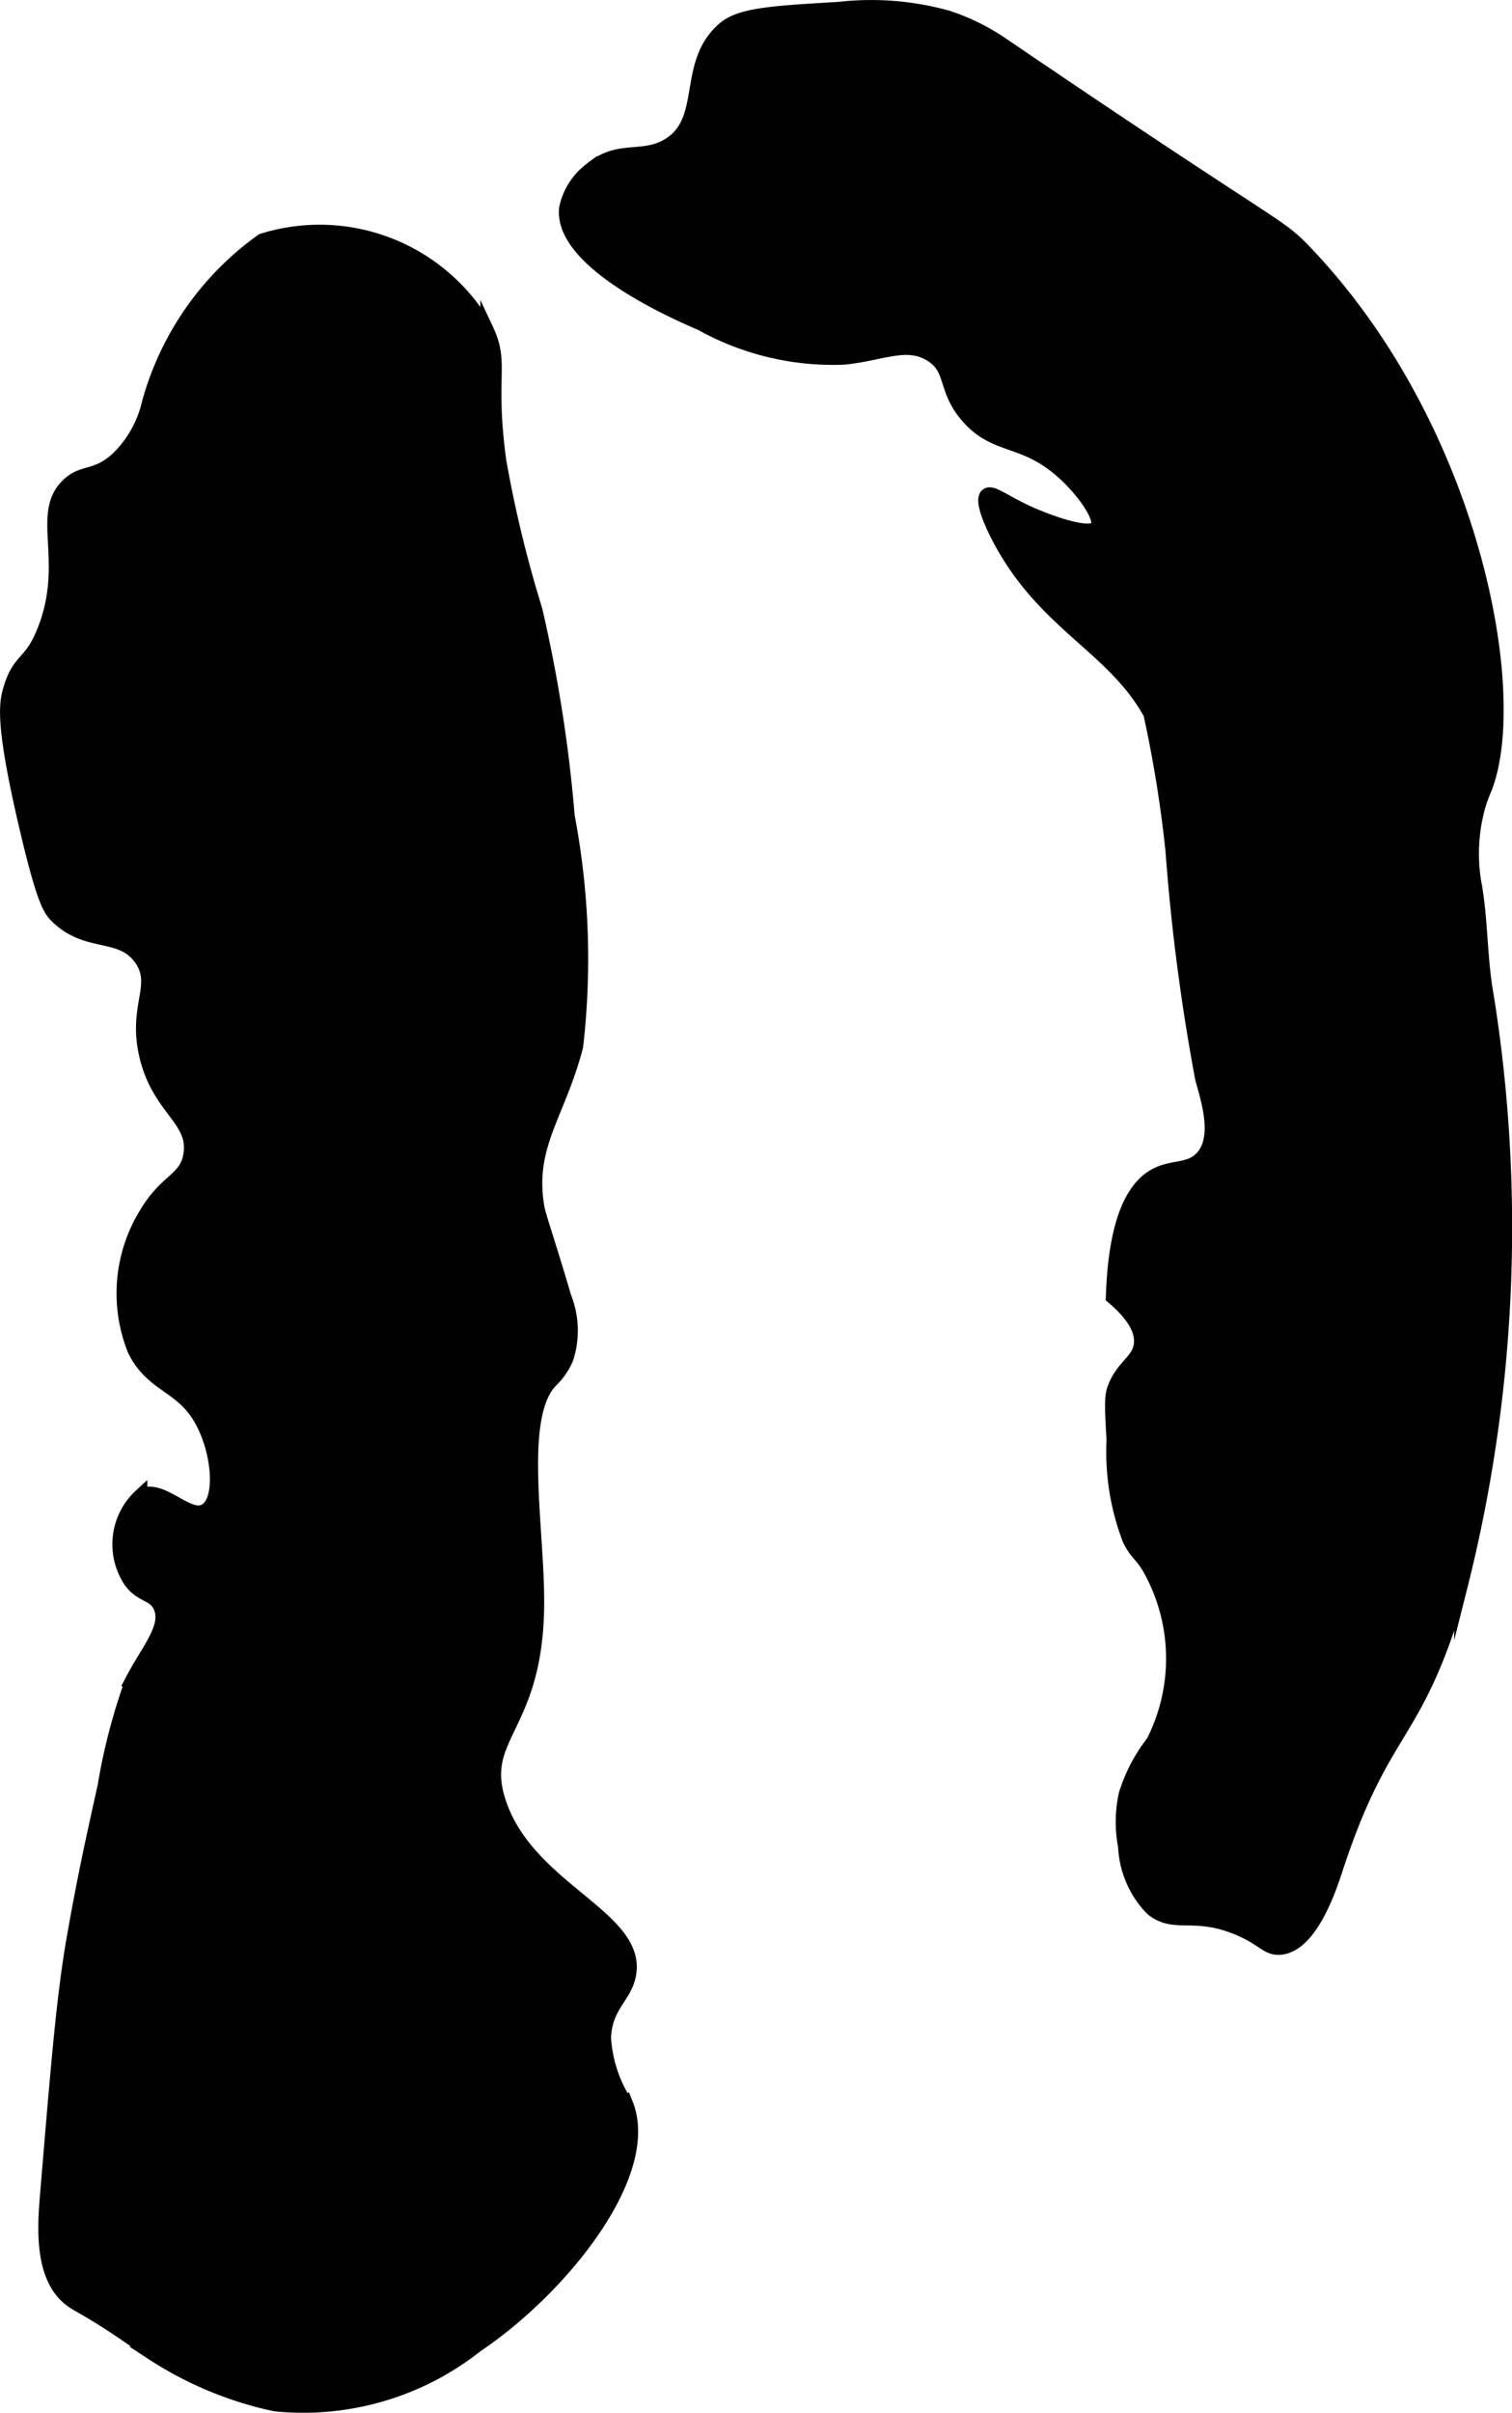 <?xml version="1.0" encoding="UTF-8"?>
<svg xmlns="http://www.w3.org/2000/svg"
     version="1.1"
     width="5.968mm"
     height="9.519mm"
     viewBox="0 0 16.916 26.982">
   <defs>
      <style type="text/css"><![CDATA[
      .a {
        fill: #010101;
        stroke: #010101;
        stroke-miterlimit: 10;
        stroke-width: 0.15px;
      }
    ]]></style>
   </defs>
   <path class="a"
         d="M7.473,1.623c-.29.172-.553.007-.866.27a.732.732,0,0,0-.277.437c-.064.61,1.239,1.174,1.517,1.294a3.031,3.031,0,0,0,1.601.379c.427-.045.701-.201.969-.031.252.159.138.38.406.688.32.367.63.224,1.08.635.231.211.433.508.37.599-.077.111-.538-.06-.742-.15-.29-.128-.432-.257-.49-.209-.08.065.085.392.125.469.507.979,1.285,1.223,1.701,1.978a14.08,14.08,0,0,1,.247,1.528,22.949,22.949,0,0,0,.333,2.557c.07.249.198.656,0,.875-.134.147-.313.098-.5.188-.228.11-.47.43-.5,1.378.283.239.327.412.313.528-.022.181-.19.231-.288.469-.036.087-.045.157-.017.595a2.739,2.739,0,0,0,.18,1.123c.088.169.119.147.219.312a2.055,2.055,0,0,1,.043,1.946,1.826,1.826,0,0,0-.306.586,1.442,1.442,0,0,0-.007.582,1.072,1.072,0,0,0,.301.699c.258.209.468.011.966.219.289.121.324.231.472.219.352-.03.563-.693.63-.897.542-1.648.896-1.404,1.391-3.148a16.405,16.405,0,0,0,.292-6.611c-.071-.392-.062-.794-.125-1.188a1.984,1.984,0,0,1,.039-.947,1.815,1.815,0,0,1,.067-.178c.416-1.061-.134-4.036-2.012-6-.321-.336-.244-.185-3.375-2.312a2.421,2.421,0,0,0-.625-.312A3.188,3.188,0,0,0,9.384.096C8.653.139,8.287.16,8.103.315,7.638.709,7.937,1.349,7.473,1.623Z"/>
   <path class="a"
         d="M1.662,4.506a1.256,1.256,0,0,1-.356.627c-.241.215-.373.125-.544.285-.347.324.032.851-.266,1.62-.155.4-.279.312-.386.67C.062,7.871.022,8.106.291,9.253c.194.827.266.925.344,1,.344.335.714.155.938.469.212.298-.075.528.062,1.094.145.595.55.701.492,1.092-.042.284-.264.277-.492.658a1.702,1.702,0,0,0-.132,1.537c.223.441.573.373.797.88.154.348.174.801-.001.906-.194.116-.479-.283-.726-.167a.744.744,0,0,0-.114.964c.124.169.267.136.332.286.097.221-.134.473-.312.812a6.642,6.642,0,0,0-.312,1.188c-.144.65-.228,1.032-.344,1.688-.115.652-.176,1.394-.3,2.88-.03.355-.068.903.245,1.165.081.068.148.085.445.276.254.164.421.29.485.336a4.07,4.07,0,0,0,1.38.575,3.127,3.127,0,0,0,2.253-.658c.965-.649,1.986-1.932,1.677-2.705a1.504,1.504,0,0,1-.247-.743c.017-.36.232-.449.28-.701.123-.647-1.128-.952-1.453-1.925-.252-.754.416-.819.425-2.218.006-.855-.235-2.101.155-2.5a.75.75,0,0,0,.172-.249,1.013,1.013,0,0,0-.023-.689c-.166-.566-.285-.907-.3-.995-.121-.699.229-1.029.432-1.806a8.539,8.539,0,0,0-.094-2.574,16.061,16.061,0,0,0-.362-2.309,13.536,13.536,0,0,1-.404-1.667c-.129-.957.039-1.08-.14-1.462A2.143,2.143,0,0,0,2.932,2.687,3.315,3.315,0,0,0,1.662,4.506Z"/>
</svg>

